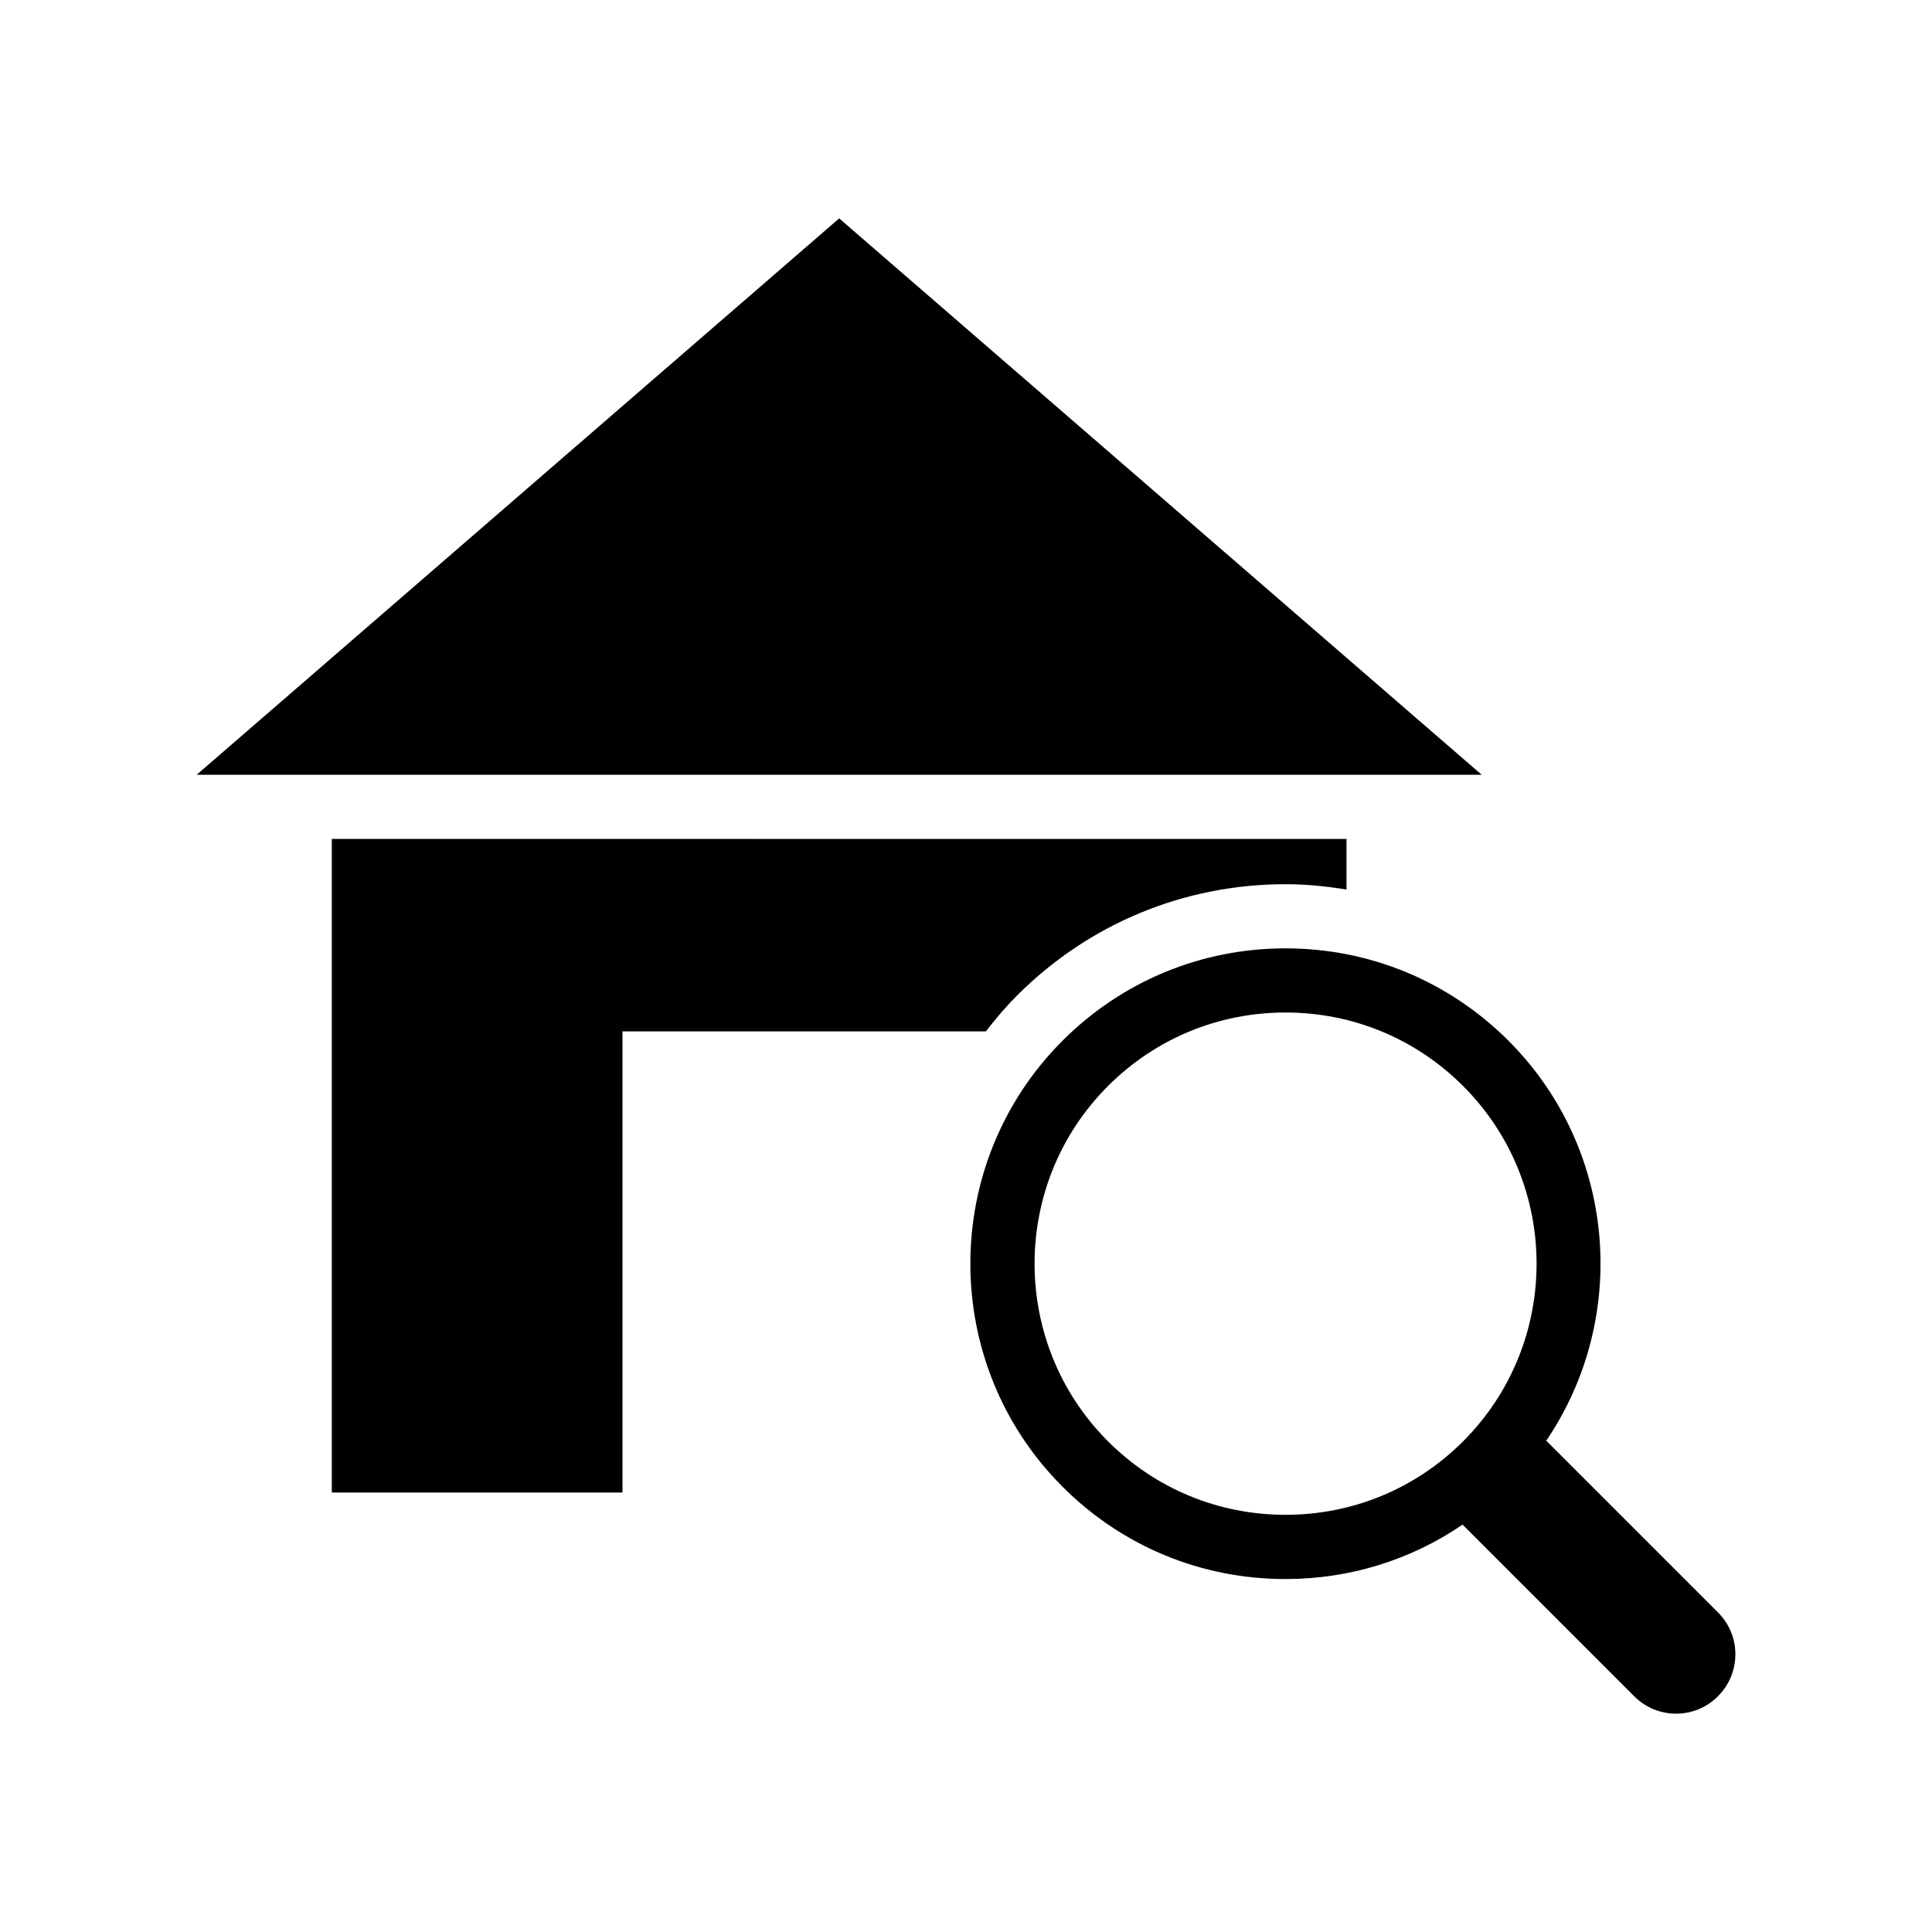 <?xml version="1.0" encoding="UTF-8"?>
<!-- Uploaded to: SVG Find, www.svgfind.com, Generator: SVG Find Mixer Tools -->
<svg fill="#000000" width="800px" height="800px" version="1.1" viewBox="144 144 512 512" xmlns="http://www.w3.org/2000/svg">
 <g>
  <path d="m536.66 349.32-85.145-73.73-85.125-73.715-170.27 147.45z"/>
  <path d="m413.57 407.78c18.973-18.973 44.227-29.457 71.102-29.457 5.496 0 10.848 0.551 16.168 1.418v-13.414l-268.91-0.004v173.21h77.035v-122.21h96.305c2.555-3.301 5.262-6.496 8.301-9.551z"/>
  <path d="m599.29 571.31-45.516-45.516c22.059-32.496 18.75-77.207-10.012-105.99-15.777-15.777-36.777-24.48-59.102-24.48s-43.312 8.707-59.086 24.48c-32.559 32.559-32.559 85.617 0 118.18 15.793 15.809 36.762 24.48 59.086 24.48 17.004 0 33.203-5.039 46.934-14.422l45.484 45.484c6.141 6.156 16.074 6.156 22.199 0 6.152-6.141 6.152-16.09 0.012-22.215zm-67.539-45.359c-12.578 12.578-29.285 19.492-47.074 19.492-17.773 0-34.496-6.91-47.059-19.492-25.93-25.945-25.93-68.172 0-94.133 12.562-12.578 29.285-19.492 47.059-19.492 17.789 0 34.496 6.91 47.074 19.492 25.945 25.961 25.945 68.188 0 94.133z"/>
 </g>
</svg>